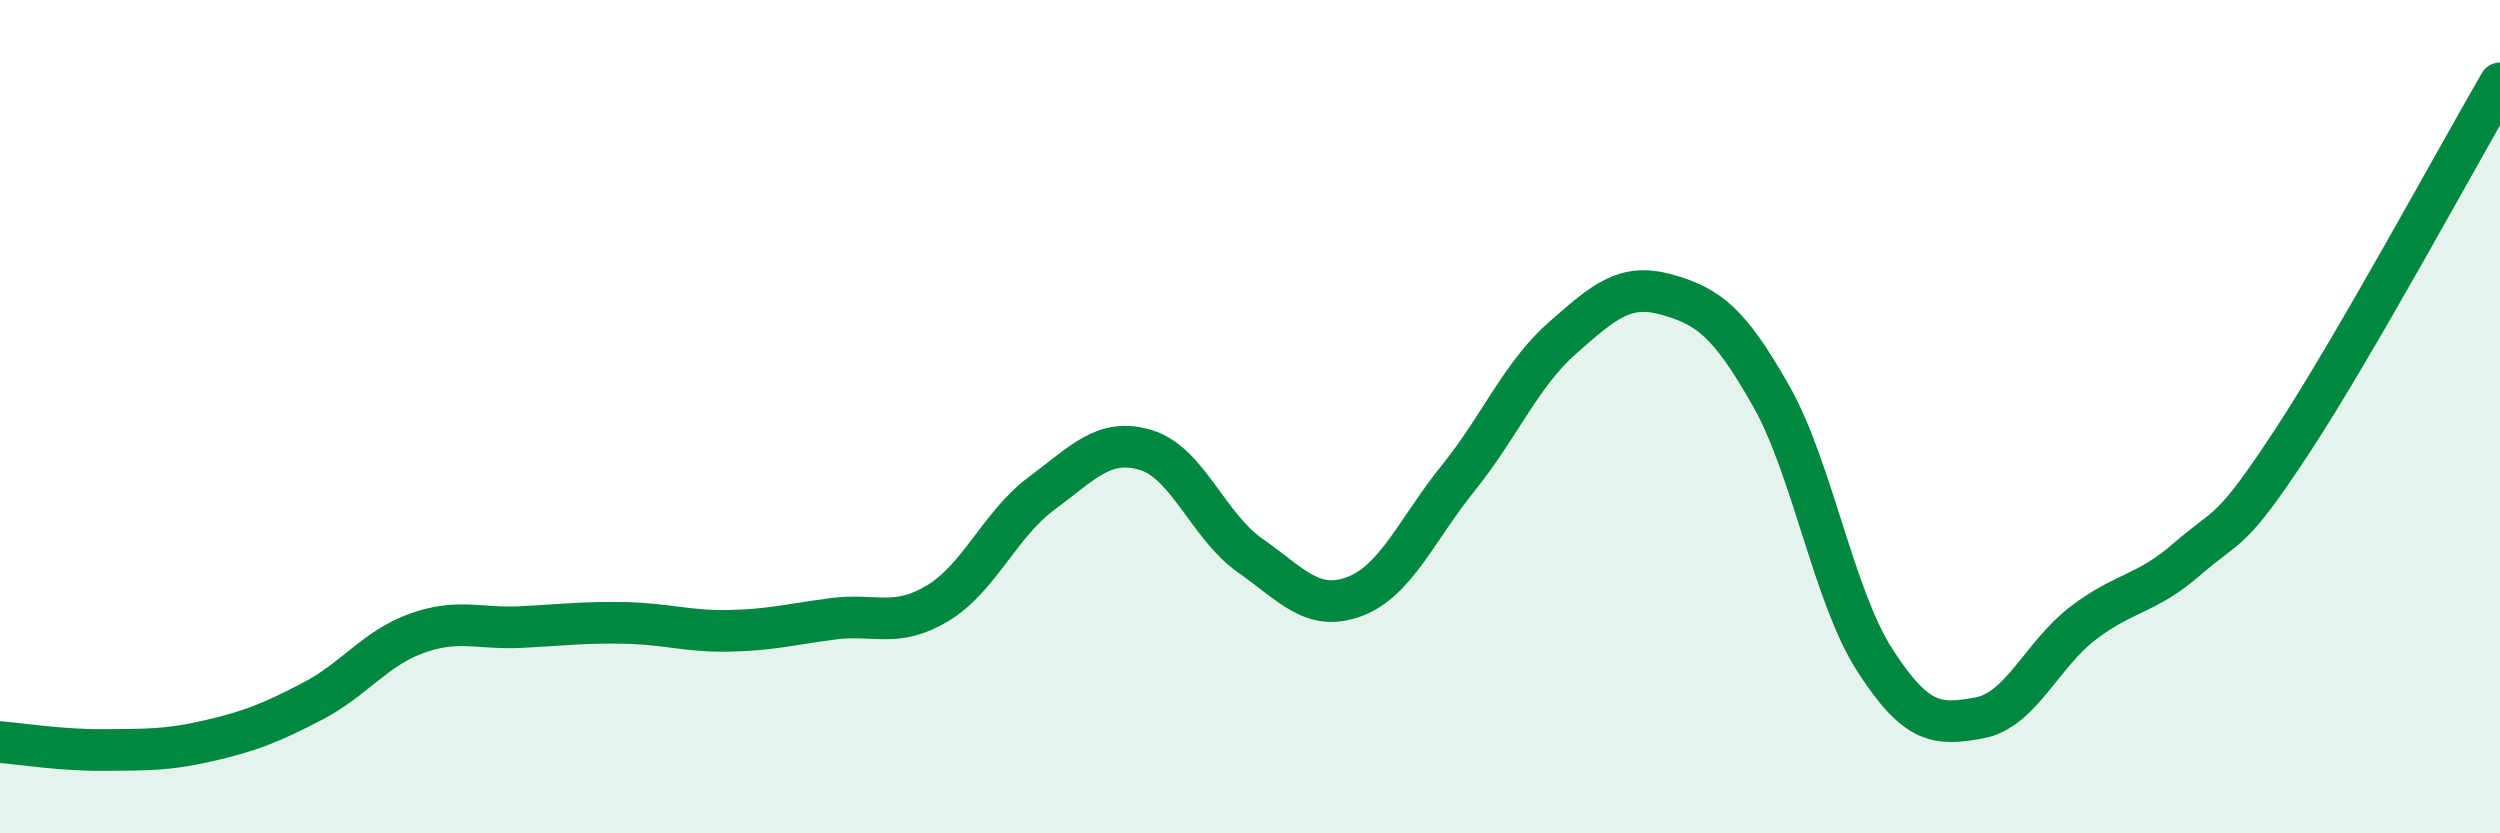 
    <svg width="60" height="20" viewBox="0 0 60 20" xmlns="http://www.w3.org/2000/svg">
      <path
        d="M 0,17.81 C 0.5,17.85 1.5,18.01 2.5,18 C 3.5,17.99 4,18.01 5,17.78 C 6,17.55 6.5,17.35 7.5,16.83 C 8.5,16.31 9,15.56 10,15.2 C 11,14.84 11.5,15.1 12.5,15.05 C 13.5,15 14,14.93 15,14.95 C 16,14.97 16.5,15.16 17.5,15.14 C 18.5,15.12 19,14.98 20,14.85 C 21,14.72 21.5,15.08 22.5,14.48 C 23.5,13.88 24,12.58 25,11.84 C 26,11.1 26.5,10.5 27.5,10.8 C 28.5,11.1 29,12.63 30,13.33 C 31,14.03 31.5,14.69 32.5,14.32 C 33.5,13.95 34,12.71 35,11.47 C 36,10.23 36.5,8.99 37.5,8.11 C 38.5,7.23 39,6.79 40,7.07 C 41,7.35 41.5,7.73 42.5,9.49 C 43.5,11.25 44,14.3 45,15.85 C 46,17.4 46.5,17.41 47.5,17.23 C 48.5,17.05 49,15.71 50,14.95 C 51,14.19 51.5,14.28 52.5,13.41 C 53.5,12.54 53.5,12.89 55,10.61 C 56.5,8.33 59,3.72 60,2L60 20L0 20Z"
        fill="#008740"
        opacity="0.1"
        stroke-linecap="round"
        stroke-linejoin="round"
      />
      <path
        d="M 0,17.81 C 0.5,17.85 1.5,18.01 2.5,18 C 3.5,17.99 4,18.01 5,17.78 C 6,17.55 6.5,17.35 7.5,16.83 C 8.5,16.31 9,15.56 10,15.2 C 11,14.84 11.5,15.1 12.5,15.05 C 13.5,15 14,14.93 15,14.95 C 16,14.97 16.5,15.16 17.5,15.14 C 18.5,15.12 19,14.98 20,14.85 C 21,14.72 21.5,15.08 22.5,14.48 C 23.5,13.88 24,12.58 25,11.84 C 26,11.1 26.5,10.5 27.5,10.8 C 28.5,11.1 29,12.63 30,13.33 C 31,14.03 31.5,14.69 32.5,14.32 C 33.5,13.95 34,12.71 35,11.47 C 36,10.23 36.5,8.99 37.5,8.11 C 38.5,7.23 39,6.79 40,7.07 C 41,7.35 41.5,7.73 42.5,9.49 C 43.5,11.25 44,14.3 45,15.85 C 46,17.4 46.5,17.41 47.5,17.23 C 48.5,17.05 49,15.71 50,14.95 C 51,14.19 51.5,14.28 52.5,13.41 C 53.5,12.54 53.5,12.89 55,10.61 C 56.5,8.33 59,3.72 60,2"
        stroke="#008740"
        stroke-width="1"
        fill="none"
        stroke-linecap="round"
        stroke-linejoin="round"
      />
    </svg>
  